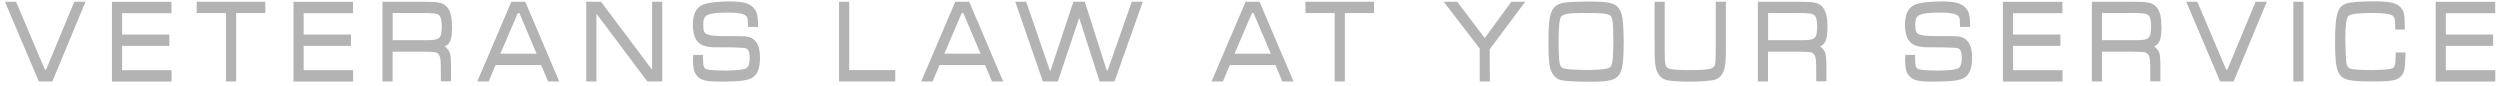 <?xml version="1.0" encoding="UTF-8"?> <svg xmlns="http://www.w3.org/2000/svg" width="407" height="14" viewBox="0 0 407 14" fill="none"><path d="M83.251 0.279L77.701 13.259H79.551L80.673 10.59H88.104L89.226 13.259H91.046L85.511 0.279H83.236H83.251ZM81.462 8.74L84.297 2.129H84.555L87.361 8.74H81.462ZM106.149 11.334L97.839 0.279H95.443V13.259H97.096V2.22L105.376 13.259H107.817V0.279H106.164V11.334H106.149ZM389.992 9.332C389.992 10.894 389.81 11.091 388.991 11.242C388.627 11.318 386.989 11.409 386.064 11.409C384.851 11.409 383.608 11.349 383.016 11.258C382.319 11.182 382.061 10.863 381.955 9.969C381.894 9.332 381.818 7.33 381.818 6.299C381.818 4.221 381.985 2.978 382.288 2.629C382.637 2.28 383.835 2.114 386.201 2.114C388.324 2.114 389.082 2.326 389.355 2.447C389.794 2.675 389.931 2.948 389.946 4.191V4.813H391.508V4.616C391.478 2.478 391.432 2.008 390.962 1.371C390.295 0.476 389.249 0.218 386.261 0.218C385.473 0.218 384.229 0.264 383.638 0.309C382.167 0.43 381.591 0.612 381.09 1.128C380.393 1.871 380.15 3.342 380.15 6.936C380.15 10.029 380.362 11.455 380.939 12.183C381.606 13.062 382.637 13.259 386.458 13.259C389.461 13.259 390.386 13.062 390.992 12.304C391.478 11.667 391.553 11.106 391.614 8.74V8.543H390.022V9.301L389.992 9.332ZM73.576 4.267C73.576 3.221 73.486 2.569 73.258 1.947C72.94 1.113 72.303 0.567 71.469 0.43C70.801 0.309 70.756 0.309 68.375 0.279H62.264V13.259H63.917V8.407H68.39C69.745 8.417 70.564 8.452 70.847 8.513C71.362 8.604 71.635 9.013 71.711 9.741C71.752 10.065 71.772 10.767 71.772 11.849V13.244H73.425V11.258C73.425 9.074 73.364 8.665 72.97 8.104C72.803 7.876 72.621 7.694 72.394 7.573C73.41 7.118 73.592 6.193 73.592 4.237L73.576 4.267ZM71.726 5.814C71.529 6.299 71.135 6.542 69.543 6.542H63.932V2.114H68.406C70.635 2.114 71.18 2.189 71.529 2.523C71.711 2.69 71.924 3.251 71.924 4.237C71.924 4.843 71.848 5.556 71.742 5.814H71.726ZM138.252 0.279H136.599V13.259H145.743V11.409H138.252V0.279ZM120.646 5.89C118.205 5.874 117.446 5.874 117.416 5.874C116.37 5.859 115.627 5.768 115.187 5.617C114.671 5.419 114.489 5.162 114.489 4.024C114.489 2.447 114.975 2.053 118.614 2.053C119.766 2.053 120.646 2.159 121.086 2.356C121.632 2.599 121.768 2.811 121.768 4.009V4.388H123.421V4.191C123.406 2.508 123.239 1.856 122.663 1.249C121.965 0.506 120.889 0.233 118.675 0.233C117.704 0.233 116.415 0.324 115.748 0.43C114.611 0.612 114.08 0.84 113.564 1.386C113.064 1.932 112.806 2.811 112.806 3.994C112.806 6.663 113.822 7.694 116.43 7.694C119.504 7.694 121.182 7.755 121.465 7.876C121.814 8.043 122.041 8.376 122.041 9.514C122.041 10.499 121.783 11.06 121.268 11.212C120.752 11.364 119.493 11.485 118.28 11.485C115.945 11.485 115.187 11.349 114.944 11.227C114.565 11.03 114.474 10.848 114.444 9.392V8.938H112.852V9.12C112.821 9.347 112.821 9.665 112.821 9.696C112.821 11.318 113.049 12.031 113.761 12.622C114.383 13.138 115.248 13.29 117.462 13.29C120.343 13.29 121.768 13.108 122.526 12.622C123.345 12.076 123.724 11.045 123.724 9.408C123.724 8.422 123.588 7.694 123.285 7.148C122.814 6.238 122.087 5.89 120.631 5.89H120.646ZM398.18 11.409V7.467H405.884V5.617H398.18V2.144H406.217V0.294H396.527V13.274H406.232V11.424H398.18V11.409ZM19.88 7.467H27.568V5.617H19.88V2.144H27.917V0.294H18.227V13.274H27.932V11.424H19.88V7.482V7.467ZM7.506 11.334H7.309L2.608 0.279H0.804L6.323 13.259H8.522L13.921 0.279H12.101L7.506 11.334ZM32.011 2.129H36.788V13.259H38.441V2.129H43.188V0.279H32.027V2.129H32.011ZM49.435 7.467H57.139V5.617H49.435V2.144H57.472V0.294H47.782V13.274H57.487V11.424H49.435V7.482V7.467ZM373.357 13.259H375.009V0.279H373.357V13.259ZM279.324 6.663C279.324 10.211 279.293 10.439 279.051 10.818C278.763 11.273 277.792 11.409 274.896 11.409C273.303 11.409 272.257 11.334 271.802 11.197C271.15 10.985 271.014 10.727 271.014 8.331V0.279H269.361V6.663C269.376 9.377 269.391 9.605 269.467 10.378C269.588 11.743 270.255 12.759 271.226 13.017C271.924 13.199 273.243 13.29 275.184 13.29C276.761 13.29 278.368 13.168 279.036 13.017C280.173 12.729 280.795 11.758 280.901 10.151C280.961 9.377 280.961 9.286 280.977 6.663V0.279H279.324V6.663ZM327.728 7.467H335.431V5.617H327.728V2.144H335.765V0.294H326.075V13.274H335.78V11.424H327.728V7.482V7.467ZM263.538 1.34C262.886 0.476 261.839 0.248 258.503 0.248C257.684 0.248 256.047 0.309 255.455 0.339C254.136 0.461 253.605 0.643 253.075 1.158C252.331 1.917 252.089 3.266 252.089 6.724C252.089 8.831 252.149 9.984 252.301 10.803C252.483 11.879 253.15 12.744 253.984 13.002C254.697 13.214 256.32 13.305 258.913 13.305C261.885 13.305 262.977 13.047 263.583 12.198C264.144 11.394 264.341 9.938 264.341 6.815C264.341 5.844 264.296 4.57 264.235 3.918C264.129 2.523 263.947 1.871 263.523 1.325L263.538 1.34ZM262.507 10.029C262.4 10.712 262.158 11.045 261.688 11.152C261.066 11.303 259.762 11.394 258.382 11.394C257.775 11.394 256.183 11.334 255.668 11.303C254.576 11.212 254.303 11.076 254.106 10.803C253.833 10.408 253.742 9.301 253.742 6.587C253.742 4.252 253.878 3.054 254.181 2.675C254.5 2.28 255.501 2.114 257.745 2.114C260.111 2.114 260.869 2.144 261.597 2.296C262.173 2.417 262.446 2.735 262.522 3.372C262.598 3.918 262.658 5.374 262.658 6.845C262.658 7.967 262.598 9.332 262.507 10.029ZM317.962 5.89C315.52 5.874 314.762 5.874 314.732 5.874C313.686 5.859 312.943 5.768 312.503 5.617C311.987 5.419 311.805 5.162 311.805 4.024C311.805 2.447 312.29 2.053 315.93 2.053C317.082 2.053 317.947 2.159 318.402 2.356C318.948 2.599 319.084 2.811 319.084 4.009V4.388H320.737V4.191C320.722 2.508 320.555 1.856 319.979 1.249C319.281 0.506 318.205 0.233 315.991 0.233C315.141 0.233 313.807 0.309 313.064 0.43C311.927 0.612 311.396 0.84 310.895 1.386C310.395 1.932 310.137 2.811 310.137 3.994C310.137 6.663 311.153 7.694 313.761 7.694C316.835 7.694 318.513 7.755 318.796 7.876C319.145 8.043 319.372 8.376 319.372 9.514C319.372 10.499 319.114 11.06 318.599 11.212C318.083 11.379 316.855 11.485 315.611 11.485C313.276 11.485 312.518 11.349 312.275 11.227C311.896 11.03 311.805 10.848 311.775 9.392V8.938H310.183V9.12C310.152 9.347 310.152 9.665 310.152 9.696C310.152 11.318 310.38 12.031 311.093 12.622C311.729 13.138 312.594 13.29 314.793 13.29C317.674 13.29 319.099 13.108 319.857 12.622C320.676 12.076 321.055 11.045 321.055 9.408C321.055 8.422 320.919 7.694 320.616 7.148C320.146 6.238 319.418 5.89 317.962 5.89ZM297.505 4.267C297.505 3.221 297.414 2.569 297.187 1.947C296.869 1.113 296.232 0.567 295.398 0.43C294.73 0.309 294.685 0.309 292.304 0.279H286.178V13.259H287.831V8.407H292.304C293.659 8.417 294.478 8.452 294.761 8.513C295.276 8.604 295.549 9.013 295.625 9.741C295.666 10.065 295.686 10.767 295.686 11.849V13.244H297.339V11.258C297.339 9.074 297.278 8.665 296.884 8.104C296.717 7.876 296.535 7.694 296.307 7.573C297.323 7.103 297.505 6.193 297.505 4.237V4.267ZM295.64 5.814C295.443 6.299 295.049 6.542 293.457 6.542H287.846V2.114H292.319C294.548 2.114 295.094 2.189 295.443 2.523C295.625 2.69 295.837 3.251 295.837 4.237C295.837 4.858 295.762 5.556 295.655 5.814H295.64ZM351.869 4.267C351.869 3.221 351.778 2.569 351.551 1.947C351.232 1.113 350.595 0.567 349.761 0.43C349.094 0.309 349.048 0.309 346.668 0.279H340.556V13.259H342.209V8.407H346.683C348.037 8.417 348.856 8.452 349.139 8.513C349.655 8.604 349.928 9.013 350.004 9.741C350.044 10.065 350.064 10.767 350.064 11.849V13.244H351.717V11.258C351.717 9.074 351.657 8.665 351.262 8.104C351.096 7.876 350.914 7.694 350.686 7.573C351.702 7.103 351.884 6.193 351.884 4.237L351.869 4.267ZM350.004 5.814C349.807 6.299 349.412 6.542 347.82 6.542H342.209V2.114H346.683C348.912 2.114 349.458 2.189 349.807 2.523C349.989 2.69 350.201 3.251 350.201 4.237C350.201 4.843 350.125 5.556 350.019 5.814H350.004ZM155.524 0.279L149.973 13.259H151.823L152.946 10.59H160.376L161.498 13.259H163.318L157.783 0.279H155.508H155.524ZM153.734 8.74L156.57 2.129H156.828L159.633 8.74H153.734ZM180.287 11.47H180.18L176.602 0.279H174.752L171.036 11.47H170.915L167.063 0.279H165.289L169.778 13.259H172.219L175.692 2.902L179.013 13.259H181.439L186.049 0.279H184.26L180.317 11.47H180.287ZM362.62 11.334H362.423L357.722 0.279H355.918L361.438 13.259H363.636L369.035 0.279H367.215L362.62 11.334ZM202.79 0.279L197.24 13.259H199.09L200.212 10.59H207.643L208.765 13.259H210.585L205.05 0.279H202.775H202.79ZM200.986 8.74L203.821 2.129H204.079L206.884 8.74H200.986ZM246.054 0.279L241.717 6.193L237.228 0.279H235.029L240.898 7.906V13.259H242.551L242.52 8.028L248.313 0.279H246.069H246.054ZM212.51 2.129H217.287V13.259H218.94V2.129H223.686V0.279H212.526V2.129H212.51Z" fill="#B3B3B3"></path></svg> 
